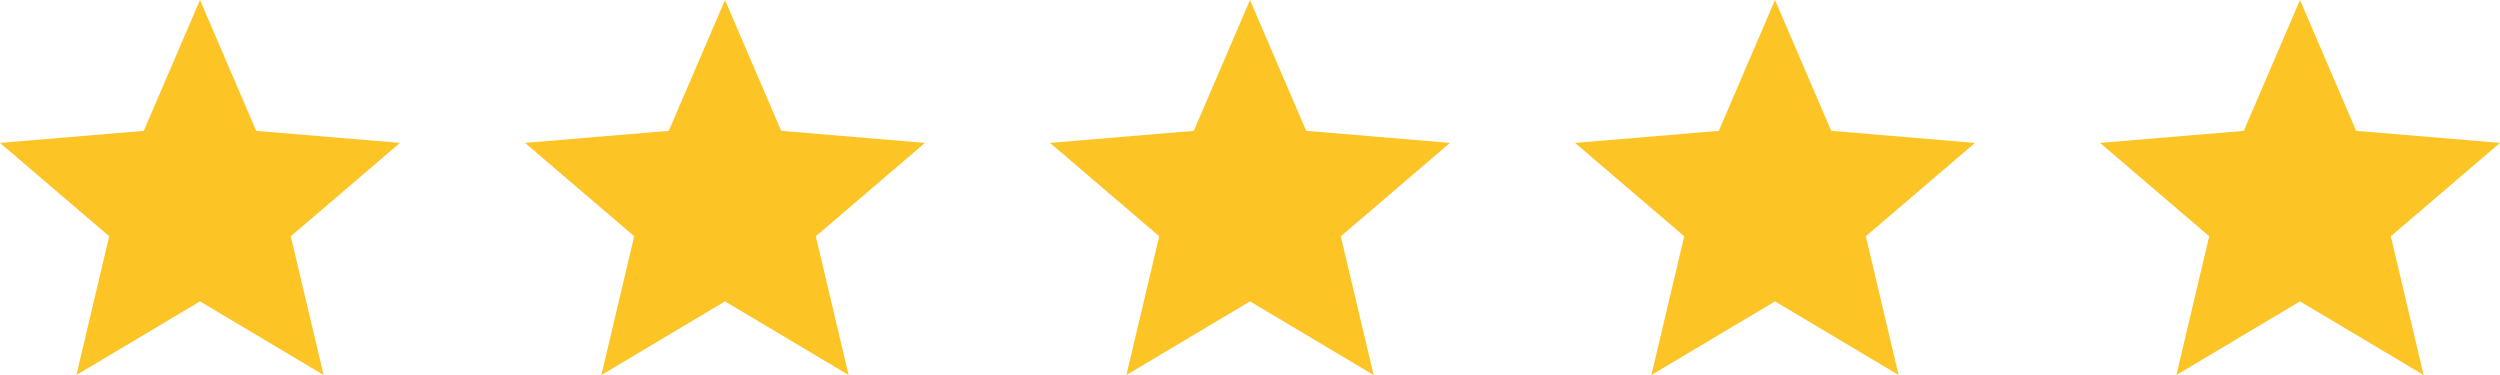<svg width="100" height="15" viewBox="0 0 100 15" fill="none" xmlns="http://www.w3.org/2000/svg">
<path d="M8 12.055L12.944 15L11.632 9.45L16 5.716L10.248 5.234L8 0L5.752 5.234L0 5.716L4.368 9.45L3.056 15L8 12.055Z" fill="#FDC426"/>
<path d="M29 12.055L33.944 15L32.632 9.45L37 5.716L31.248 5.234L29 0L26.752 5.234L21 5.716L25.368 9.45L24.056 15L29 12.055Z" fill="#FDC426"/>
<path d="M50 12.055L54.944 15L53.632 9.45L58 5.716L52.248 5.234L50 0L47.752 5.234L42 5.716L46.368 9.45L45.056 15L50 12.055Z" fill="#FDC426"/>
<path d="M71 12.055L75.944 15L74.632 9.45L79 5.716L73.248 5.234L71 0L68.752 5.234L63 5.716L67.368 9.45L66.056 15L71 12.055Z" fill="#FDC426"/>
<path d="M92 12.055L96.944 15L95.632 9.45L100 5.716L94.248 5.234L92 0L89.752 5.234L84 5.716L88.368 9.45L87.056 15L92 12.055Z" fill="#FDC426"/>
</svg>

